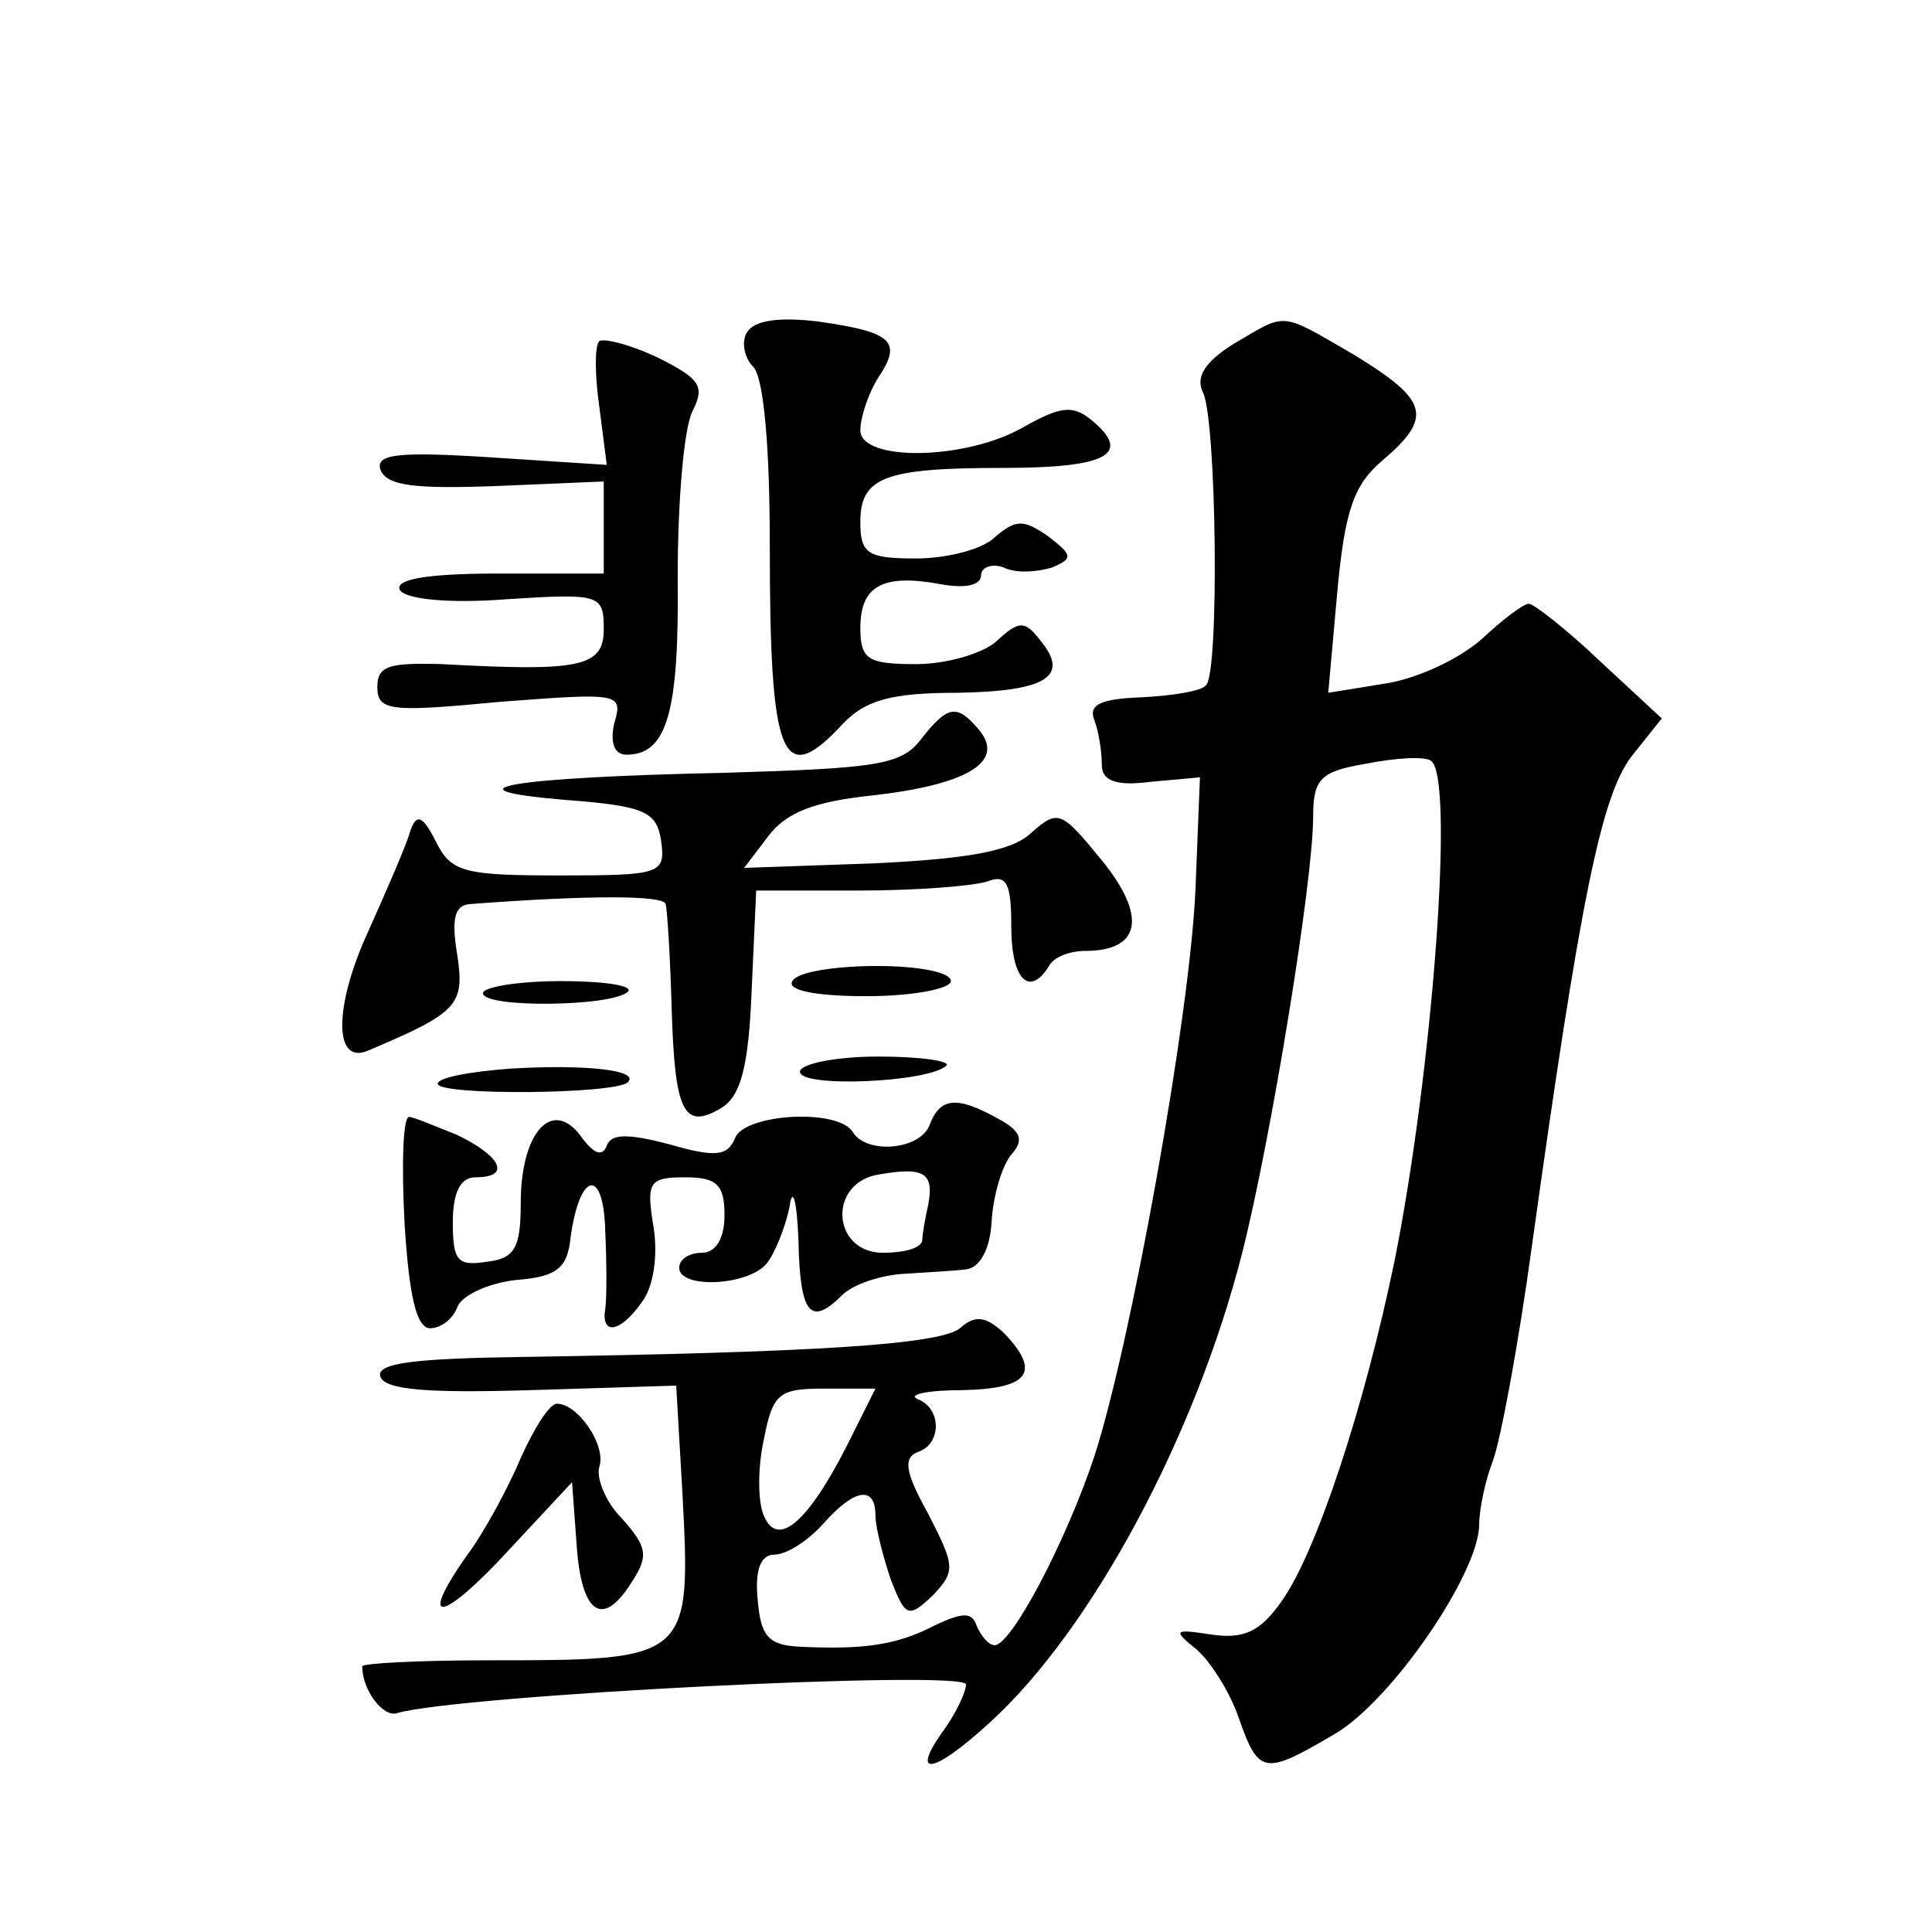 <?xml version="1.0" standalone="no"?>
<!DOCTYPE svg PUBLIC "-//W3C//DTD SVG 20010904//EN"
 "http://www.w3.org/TR/2001/REC-SVG-20010904/DTD/svg10.dtd">
<svg version="1.0" xmlns="http://www.w3.org/2000/svg"
 width="128pt" height="128pt" viewBox="0 0 128 128"
 preserveAspectRatio="xMidYMid meet">
<g transform="translate(0,128) scale(0.1,-0.1)"
fill="#0" stroke="none">
<path d="M495 1060 c-4 -6 -2 -17 4 -23 7 -7 11 -53 11 -118 0 -142 8 -162 48 -119
15 16 32 21 76 21 60 1 75 11 55 35 -10 13 -14 13 -29 -1 -9 -8 -33 -15 -53 -15
-32 0 -37 3 -37 24 0 28 15 36 53 29 16 -3 27 -1 27 6 0 5 7 8 15 5 8 -4 22 -3
32 0 14 6 14 8 -3 21 -16 11 -21 11 -35 -1 -8 -8 -32 -14 -52 -14 -32 0 -37 3 -37
24 0 30 16 36 95 36 68 0 85 9 59 31 -13 11 -21 10 -46 -4 -38 -22 -108 -23 -108
-2 0 8 5 24 12 35 16 24 9 30 -40 37 -25 3 -42 1 -47 -7z M817 1052 c-19 -12 -25
-22 -20 -32 9 -18 11 -186 2 -194 -3 -4 -23 -7 -43 -8 -27 -1 -35 -5 -31 -15 3
-8 5 -21 5 -30 0 -10 9 -14 32 -11 l33 3 -3 -75 c-4 -86 -43 -301 -67 -375 -19
-57 -55 -125 -66 -125 -4 0 -9 6 -12 13 -3 9 -9 9 -28 0 -25 -13 -47 -16 -89 -14
-21 1 -26 7 -28 31 -2 20 2 30 11 30 8 0 22 9 32 20 21 24 35 26 35 6 0 -8 5 -27
10 -42 10 -26 12 -26 28 -11 15 16 15 19 -3 54 -15 27 -17 37 -7 41 16 5 16 29
0 35 -7 3 6 6 30 6 44 1 52 12 27 38 -12 11 -19 12 -29 3 -14 -11 -98 -16 -289
-19 -72 -1 -98 -4 -95 -13 3 -9 32 -11 100 -9 l96 3 4 -69 c6 -113 6 -113 -129
-113 -46 0 -83 -2 -83 -4 0 -16 14 -34 23 -31 41 12 377 29 377 19 0 -5 -7 -20
-16 -32 -21 -30 -5 -27 32 7 67 61 136 189 167 311 19 75 47 246 47 289 0 25 5
30 35 35 20 4 39 5 43 2 16 -10 1 -206 -24 -331 -20 -97 -52 -194 -75 -226 -14
-20 -25 -25 -46 -22 -26 4 -26 3 -10 -10 9 -8 22 -28 28 -46 13 -37 17 -37 63 -10
38 22 96 107 96 139 0 10 4 29 9 42 5 13 17 77 26 143 32 230 46 298 66 324 l20
25 -41 38 c-22 21 -44 38 -47 38 -4 0 -18 -11 -32 -24 -15 -13 -43 -26 -64 -29
l-37 -6 6 67 c5 54 11 71 30 87 34 29 30 40 -19 70 -50 29 -44 28 -80 7z m-256
-730 c-26 -51 -46 -68 -55 -46 -4 9 -4 32 0 50 6 31 10 34 40 34 l34 0 -19 -38z
M397 1054 c-3 -3 -3 -22 0 -43 l5 -39 -77 5 c-62 4 -76 2 -73 -8 4 -11 23 -13 77
-11 l71 3 0 -31 0 -30 -71 0 c-47 0 -68 -4 -64 -11 4 -6 32 -9 71 -6 62 4 64 3
64 -20 0 -25 -16 -28 -107 -23 -35 1 -43 -1 -43 -15 0 -16 8 -17 81 -10 79 6 82
6 76 -14 -3 -13 0 -21 8 -21 27 0 35 28 34 118 0 49 4 99 10 110 8 16 5 21 -23
35 -19 9 -36 13 -39 11z M610 790 c-13 -17 -30 -19 -130 -22 -142 -3 -189 -11 -105
-18 53 -4 60 -8 63 -27 3 -22 0 -23 -67 -23 -63 0 -72 2 -82 22 -9 18 -13 19 -17
8 -2 -8 -15 -38 -28 -67 -23 -50 -23 -89 0 -79 59 25 64 30 59 63 -4 24 -2 33 8
34 79 6 129 6 130 0 1 -3 3 -34 4 -69 2 -69 8 -81 33 -66 13 8 18 28 20 78 l3 66
69 0 c37 0 75 3 84 6 13 5 16 -1 16 -30 0 -35 12 -47 25 -26 3 6 14 10 24 10 37
0 41 23 11 60 -27 33 -29 34 -47 18 -13 -12 -42 -17 -104 -20 l-86 -3 16 21 c12
16 31 23 69 27 62 7 88 22 71 43 -15 18 -21 17 -39 -6z M525 630 c-4 -6 15 -10
49 -10 31 0 56 5 56 10 0 6 -22 10 -49 10 -28 0 -53 -4 -56 -10z M320 622 c0 -10
86 -9 96 1 4 4 -16 7 -44 7 -29 0 -52 -4 -52 -8z M338 572 c-27 -2 -48 -6 -48 -10
0 -8 118 -7 126 1 8 8 -28 12 -78 9z M530 570 c0 -11 86 -7 97 4 3 3 -17 6 -45
6 -29 0 -52 -5 -52 -10z M616 535 c-6 -17 -42 -20 -51 -5 -10 16 -72 12 -78 -4
-5 -12 -13 -13 -44 -4 -27 7 -38 7 -41 -1 -3 -8 -9 -5 -17 6 -19 26 -40 3 -40 -44
0 -30 -4 -37 -23 -39 -19 -3 -22 1 -22 26 0 20 5 30 15 30 24 0 17 14 -12 28 -15
6 -29 12 -32 12 -4 0 -5 -31 -3 -70 3 -49 8 -70 17 -70 7 0 15 6 18 14 3 8 21 16
39 18 27 2 34 8 36 28 6 44 22 47 23 4 1 -21 1 -45 0 -51 -3 -18 10 -16 24 4 8
10 11 31 8 50 -5 30 -3 33 21 33 21 0 26 -5 26 -25 0 -16 -6 -25 -15 -25 -8 0 -15
-4 -15 -10 0 -14 46 -12 58 3 5 6 12 23 15 37 2 15 5 5 6 -22 1 -49 8 -57 29 -36
7 7 25 13 40 14 15 1 34 2 42 3 9 1 16 13 17 32 1 17 7 37 13 44 9 10 6 16 -9 24
-27 15 -38 14 -45 -4z m-1 -53 c-2 -9 -4 -20 -4 -24 -1 -5 -12 -8 -26 -8 -34 0
-37 47 -2 52 29 5 36 1 32 -20z M345 314 c-8 -19 -24 -49 -36 -65 -33 -47 -16 -44
29 5 l41 44 3 -41 c3 -46 17 -56 36 -26 12 18 11 24 -6 43 -11 11 -17 27 -15 34
5 14 -14 42 -28 42 -5 0 -15 -16 -24 -36z"/>
</g>
</svg>
